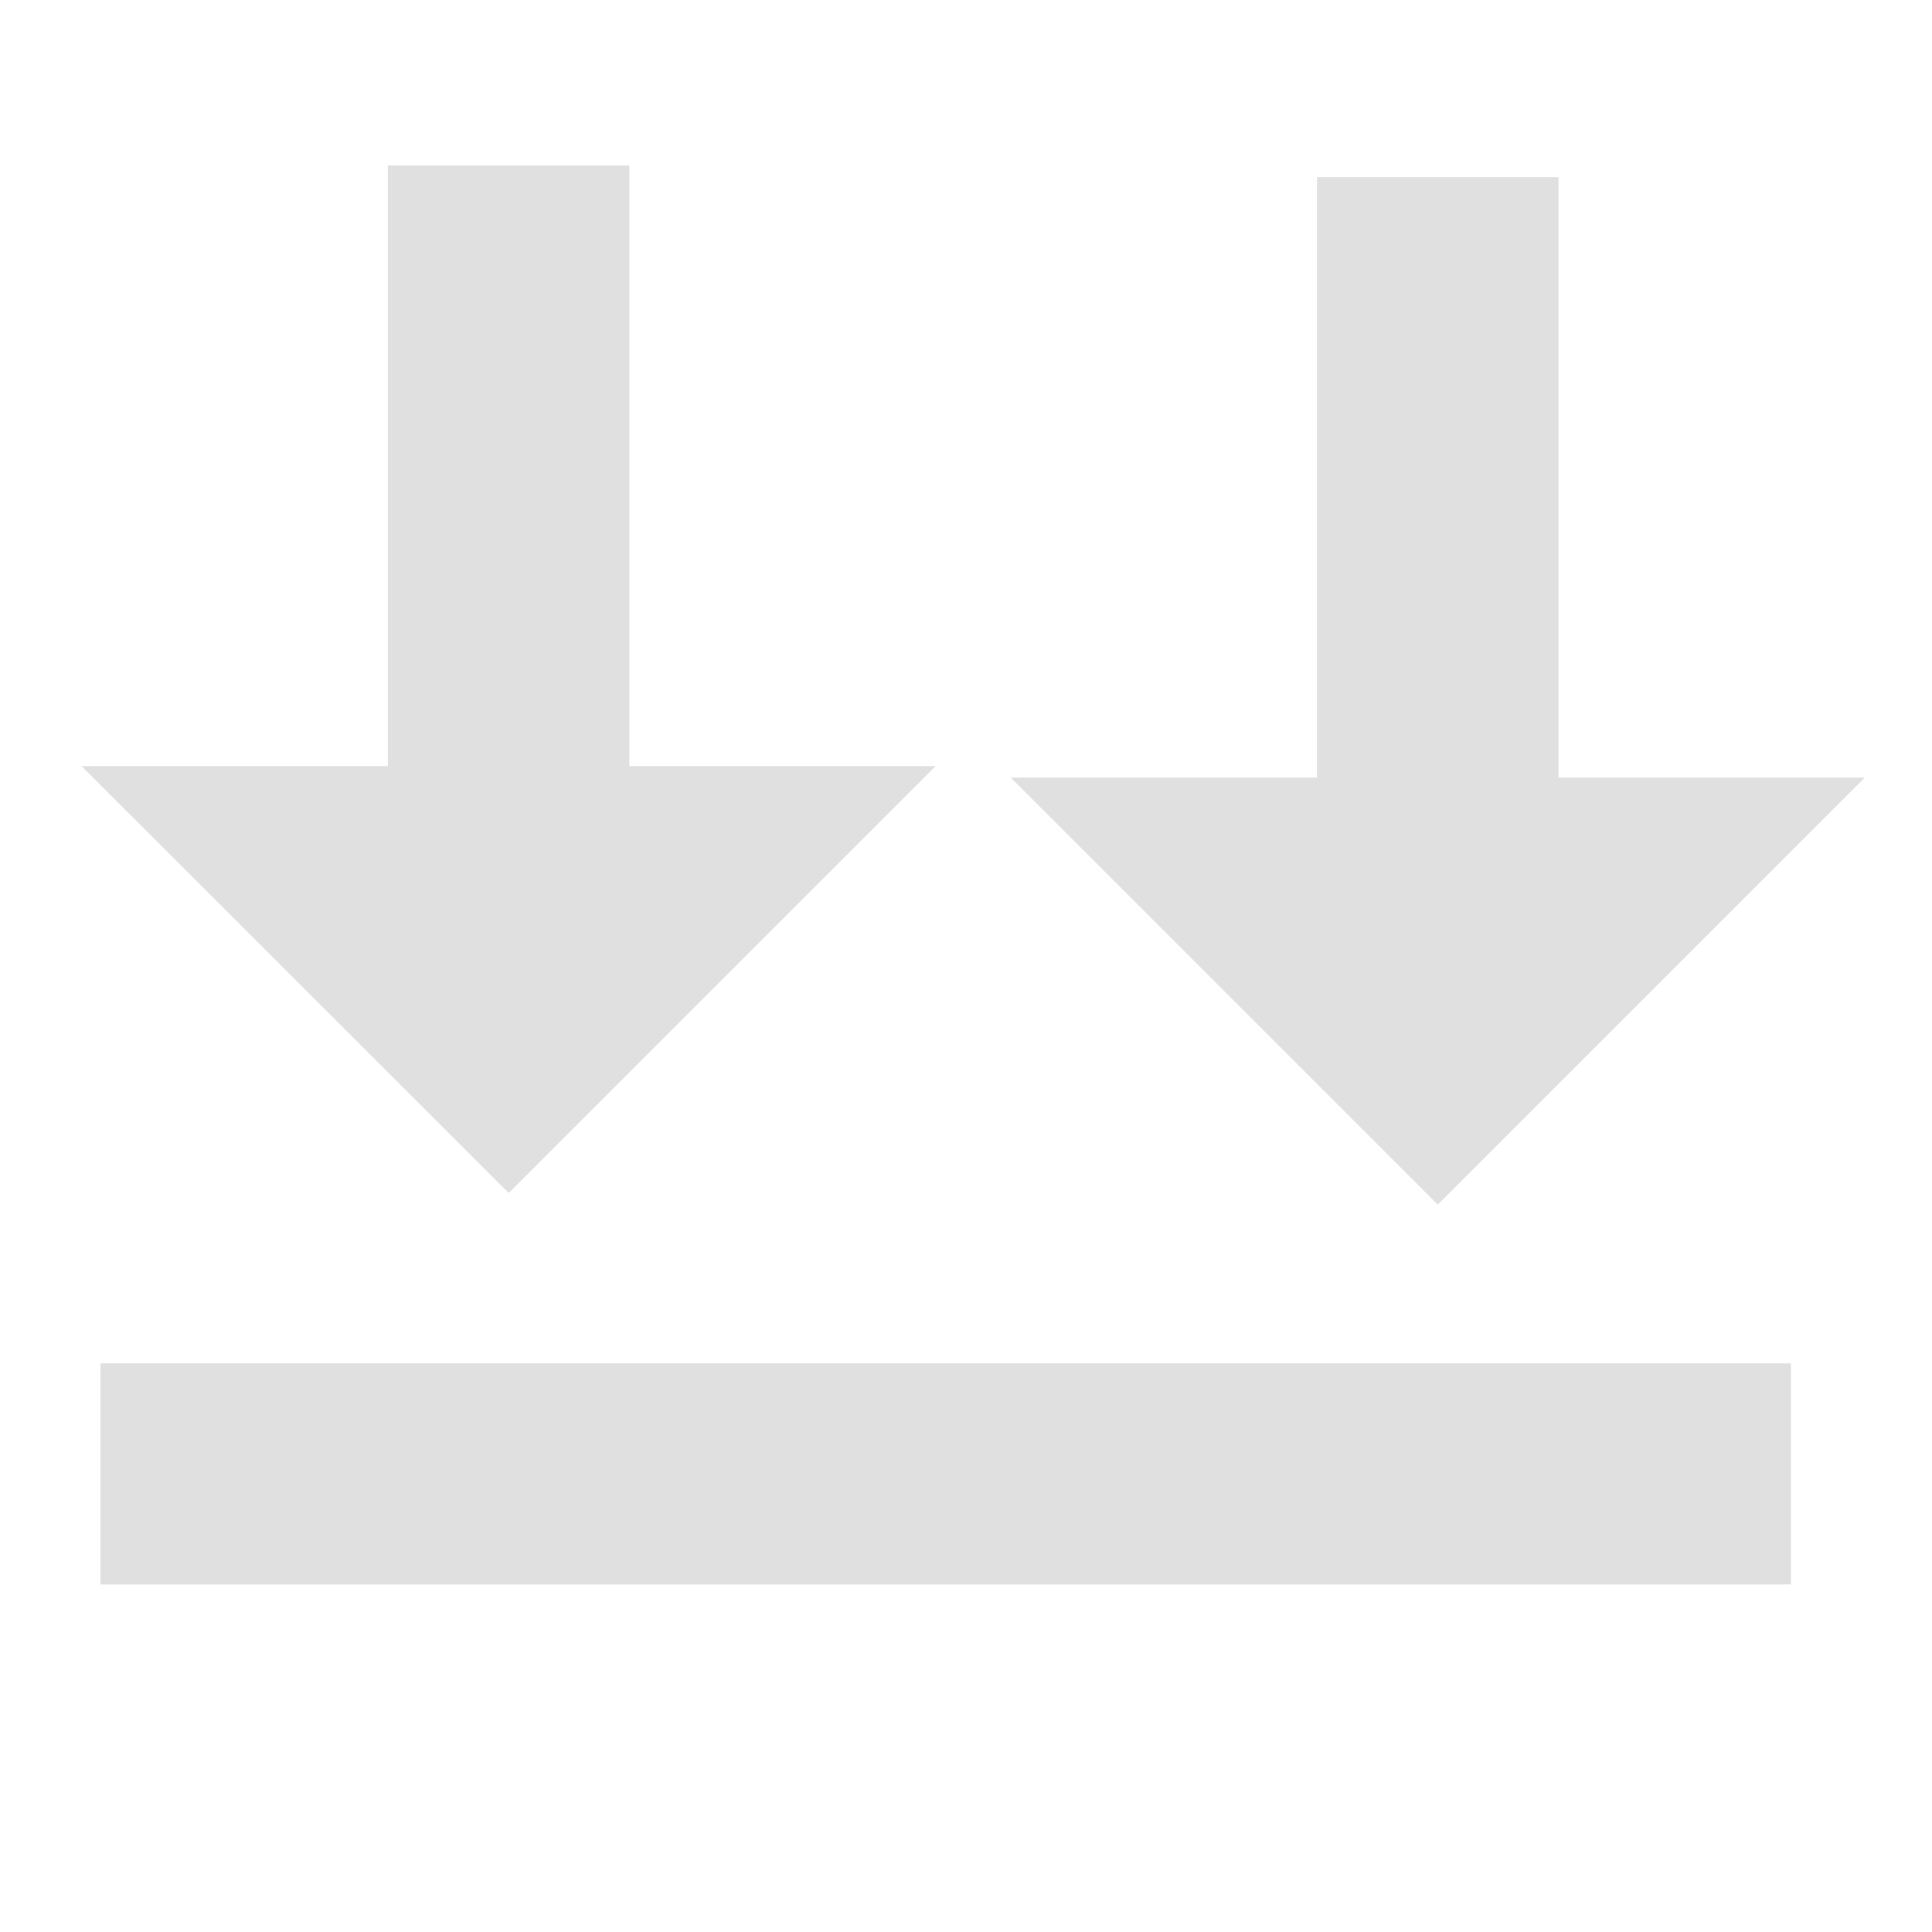 <?xml version="1.0" encoding="UTF-8" standalone="no"?>
<svg
   height="16"
   viewBox="0 0 16 16"
   width="16"
   version="1.1"
   id="svg3"
   sodipodi:docname="icon_collapse_bottom_dock.svg"
   inkscape:version="1.3 (0e150ed6c4, 2023-07-21)"
   xmlns:inkscape="http://www.inkscape.org/namespaces/inkscape"
   xmlns:sodipodi="http://sodipodi.sourceforge.net/DTD/sodipodi-0.dtd"
   xmlns="http://www.w3.org/2000/svg"
   xmlns:svg="http://www.w3.org/2000/svg">
  <defs
     id="defs3" />
  <sodipodi:namedview
     id="namedview3"
     pagecolor="#ffffff"
     bordercolor="#666666"
     borderopacity="1.0"
     inkscape:showpageshadow="2"
     inkscape:pageopacity="0.0"
     inkscape:pagecheckerboard="0"
     inkscape:deskcolor="#d1d1d1"
     inkscape:zoom="51.1875"
     inkscape:cx="7.990232"
     inkscape:cy="8"
     inkscape:window-width="1920"
     inkscape:window-height="1023"
     inkscape:window-x="3840"
     inkscape:window-y="0"
     inkscape:window-maximized="1"
     inkscape:current-layer="svg3" />
  <g
     fill="#e0e0e0"
     id="g3"
     transform="rotate(180,8.06,7.246)">
    <path
       d="M 4.213,4.516 0.677,8.052 H 3.213 V 13.025 H 5.213 V 8.052 H 7.749 L 4.213,4.516 Z"
       id="path1" />
    <path
       d="M 11.907,4.612 8.372,8.147 h 2.536 v 4.974 h 2 V 8.147 h 2.536 L 11.907,4.612 Z"
       id="path2" />
    <path
       d="m 1.288,1.37 h 14 v 1.831 h -14 z"
       id="path3" />
  </g>
</svg>
